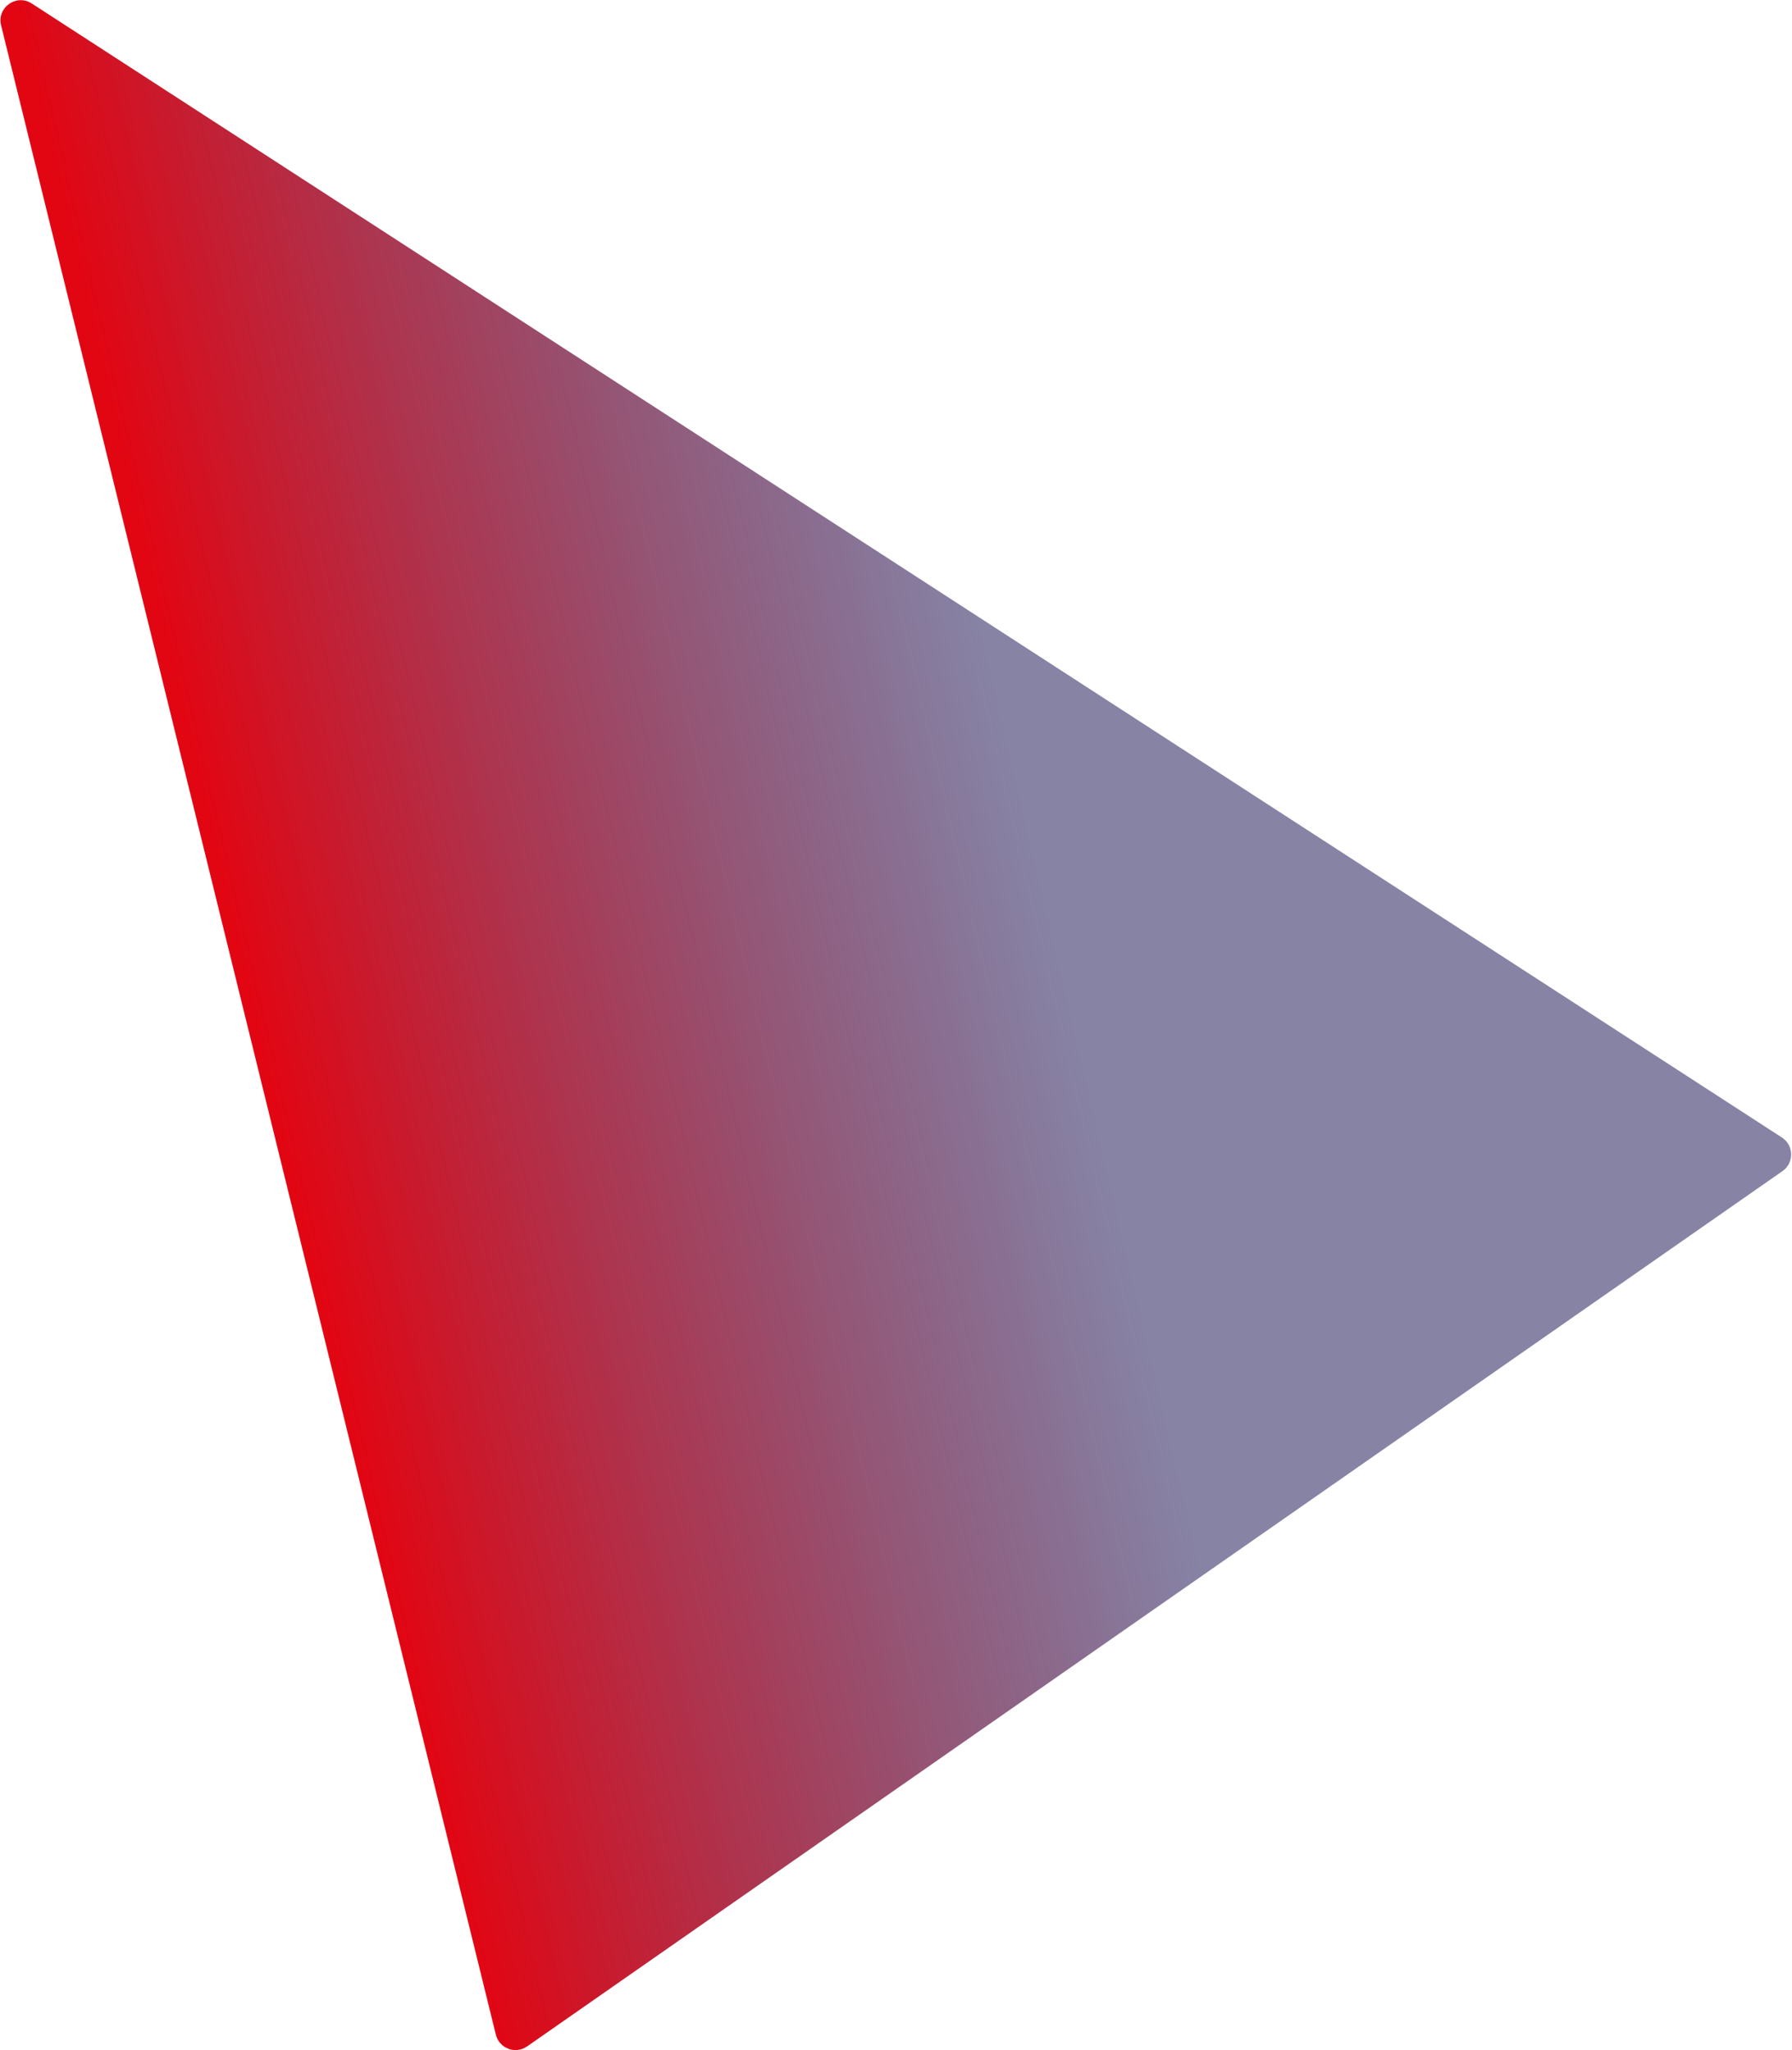 <?xml version="1.0" encoding="UTF-8"?> <svg xmlns="http://www.w3.org/2000/svg" width="1770" height="2025" viewBox="0 0 1770 2025" fill="none"> <path d="M1760.04 1123.57L31.365 3.451C16.16 -6.401 -3.262 7.425 1.07 25.018L489.762 2009.72C493.118 2023.35 509.105 2029.37 520.62 2021.34L1760.6 1156.76C1772.25 1148.64 1771.96 1131.3 1760.04 1123.57Z" fill="url(#paint0_linear_366_565)"></path> <defs> <linearGradient id="paint0_linear_366_565" x1="181.363" y1="704.037" x2="1810.78" y2="323.075" gradientUnits="userSpaceOnUse"> <stop stop-color="#E20613"></stop> <stop offset="0.472" stop-color="#201959" stop-opacity="0.54"></stop> </linearGradient> </defs> </svg> 